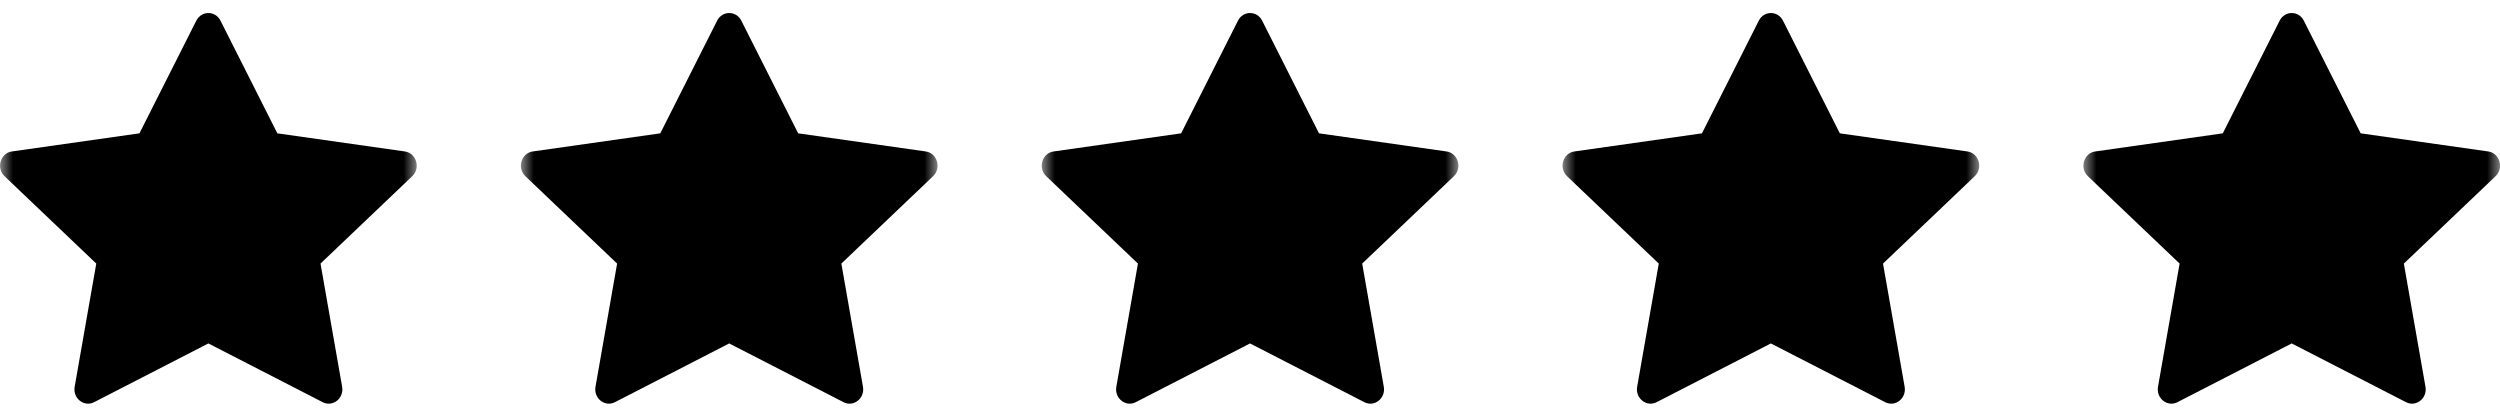 <svg width="96" height="16" viewBox="0 0 96 16" fill="none" xmlns="http://www.w3.org/2000/svg">
<g clip-path="url(#clip0_5326_57)">
<mask id="mask0_5326_57" style="mask-type:luminance" maskUnits="userSpaceOnUse" x="0" y="0" width="16" height="16">
<path d="M16 0H0V16H16V0Z" fill="white"/>
</mask>
<g mask="url(#mask0_5326_57)">
<path d="M3.613 15.444C3.227 15.642 2.789 15.294 2.867 14.851L3.697 10.121L0.174 6.766C-0.155 6.452 0.016 5.878 0.457 5.816L5.355 5.12L7.539 0.792C7.736 0.403 8.269 0.403 8.466 0.792L10.65 5.12L15.548 5.816C15.989 5.878 16.16 6.452 15.83 6.766L12.308 10.121L13.138 14.851C13.216 15.294 12.778 15.642 12.392 15.444L8.001 13.188L3.613 15.444Z" fill="black"/>
</g>
<mask id="mask1_5326_57" style="mask-type:luminance" maskUnits="userSpaceOnUse" x="20" y="0" width="16" height="16">
<path d="M36 0H20V16H36V0Z" fill="white"/>
</mask>
<g mask="url(#mask1_5326_57)">
<path d="M23.613 15.444C23.227 15.642 22.789 15.294 22.867 14.851L23.697 10.121L20.174 6.766C19.845 6.452 20.016 5.878 20.457 5.816L25.355 5.12L27.539 0.792C27.736 0.403 28.269 0.403 28.466 0.792L30.65 5.12L35.548 5.816C35.989 5.878 36.16 6.452 35.83 6.766L32.308 10.121L33.138 14.851C33.216 15.294 32.778 15.642 32.392 15.444L28.001 13.188L23.613 15.444Z" fill="black"/>
</g>
<mask id="mask2_5326_57" style="mask-type:luminance" maskUnits="userSpaceOnUse" x="40" y="0" width="16" height="16">
<path d="M56 0H40V16H56V0Z" fill="white"/>
</mask>
<g mask="url(#mask2_5326_57)">
<path d="M43.613 15.444C43.227 15.642 42.789 15.294 42.867 14.851L43.697 10.121L40.174 6.766C39.845 6.452 40.016 5.878 40.457 5.816L45.355 5.12L47.539 0.792C47.736 0.403 48.269 0.403 48.466 0.792L50.65 5.12L55.548 5.816C55.989 5.878 56.16 6.452 55.83 6.766L52.308 10.121L53.138 14.851C53.216 15.294 52.778 15.642 52.392 15.444L48.001 13.188L43.613 15.444Z" fill="black"/>
</g>
<mask id="mask3_5326_57" style="mask-type:luminance" maskUnits="userSpaceOnUse" x="60" y="0" width="16" height="16">
<path d="M76 0H60V16H76V0Z" fill="white"/>
</mask>
<g mask="url(#mask3_5326_57)">
<path d="M63.613 15.444C63.227 15.642 62.789 15.294 62.867 14.851L63.697 10.121L60.174 6.766C59.845 6.452 60.016 5.878 60.457 5.816L65.355 5.12L67.539 0.792C67.736 0.403 68.269 0.403 68.466 0.792L70.65 5.12L75.548 5.816C75.989 5.878 76.16 6.452 75.83 6.766L72.308 10.121L73.138 14.851C73.216 15.294 72.778 15.642 72.392 15.444L68.001 13.188L63.613 15.444Z" fill="black"/>
</g>
<mask id="mask4_5326_57" style="mask-type:luminance" maskUnits="userSpaceOnUse" x="80" y="0" width="16" height="16">
<path d="M96 0H80V16H96V0Z" fill="white"/>
</mask>
<g mask="url(#mask4_5326_57)">
<path d="M83.613 15.444C83.227 15.642 82.789 15.294 82.867 14.851L83.697 10.121L80.174 6.766C79.845 6.452 80.016 5.878 80.457 5.816L85.355 5.12L87.539 0.792C87.736 0.403 88.269 0.403 88.466 0.792L90.65 5.12L95.548 5.816C95.989 5.878 96.16 6.452 95.83 6.766L92.308 10.121L93.138 14.851C93.216 15.294 92.778 15.642 92.392 15.444L88.001 13.188L83.613 15.444Z" fill="black"/>
</g>
</g>
<defs>
<clipPath id="clip0_5326_57">
<rect width="96" height="16" fill="white"/>
</clipPath>
</defs>
</svg>
